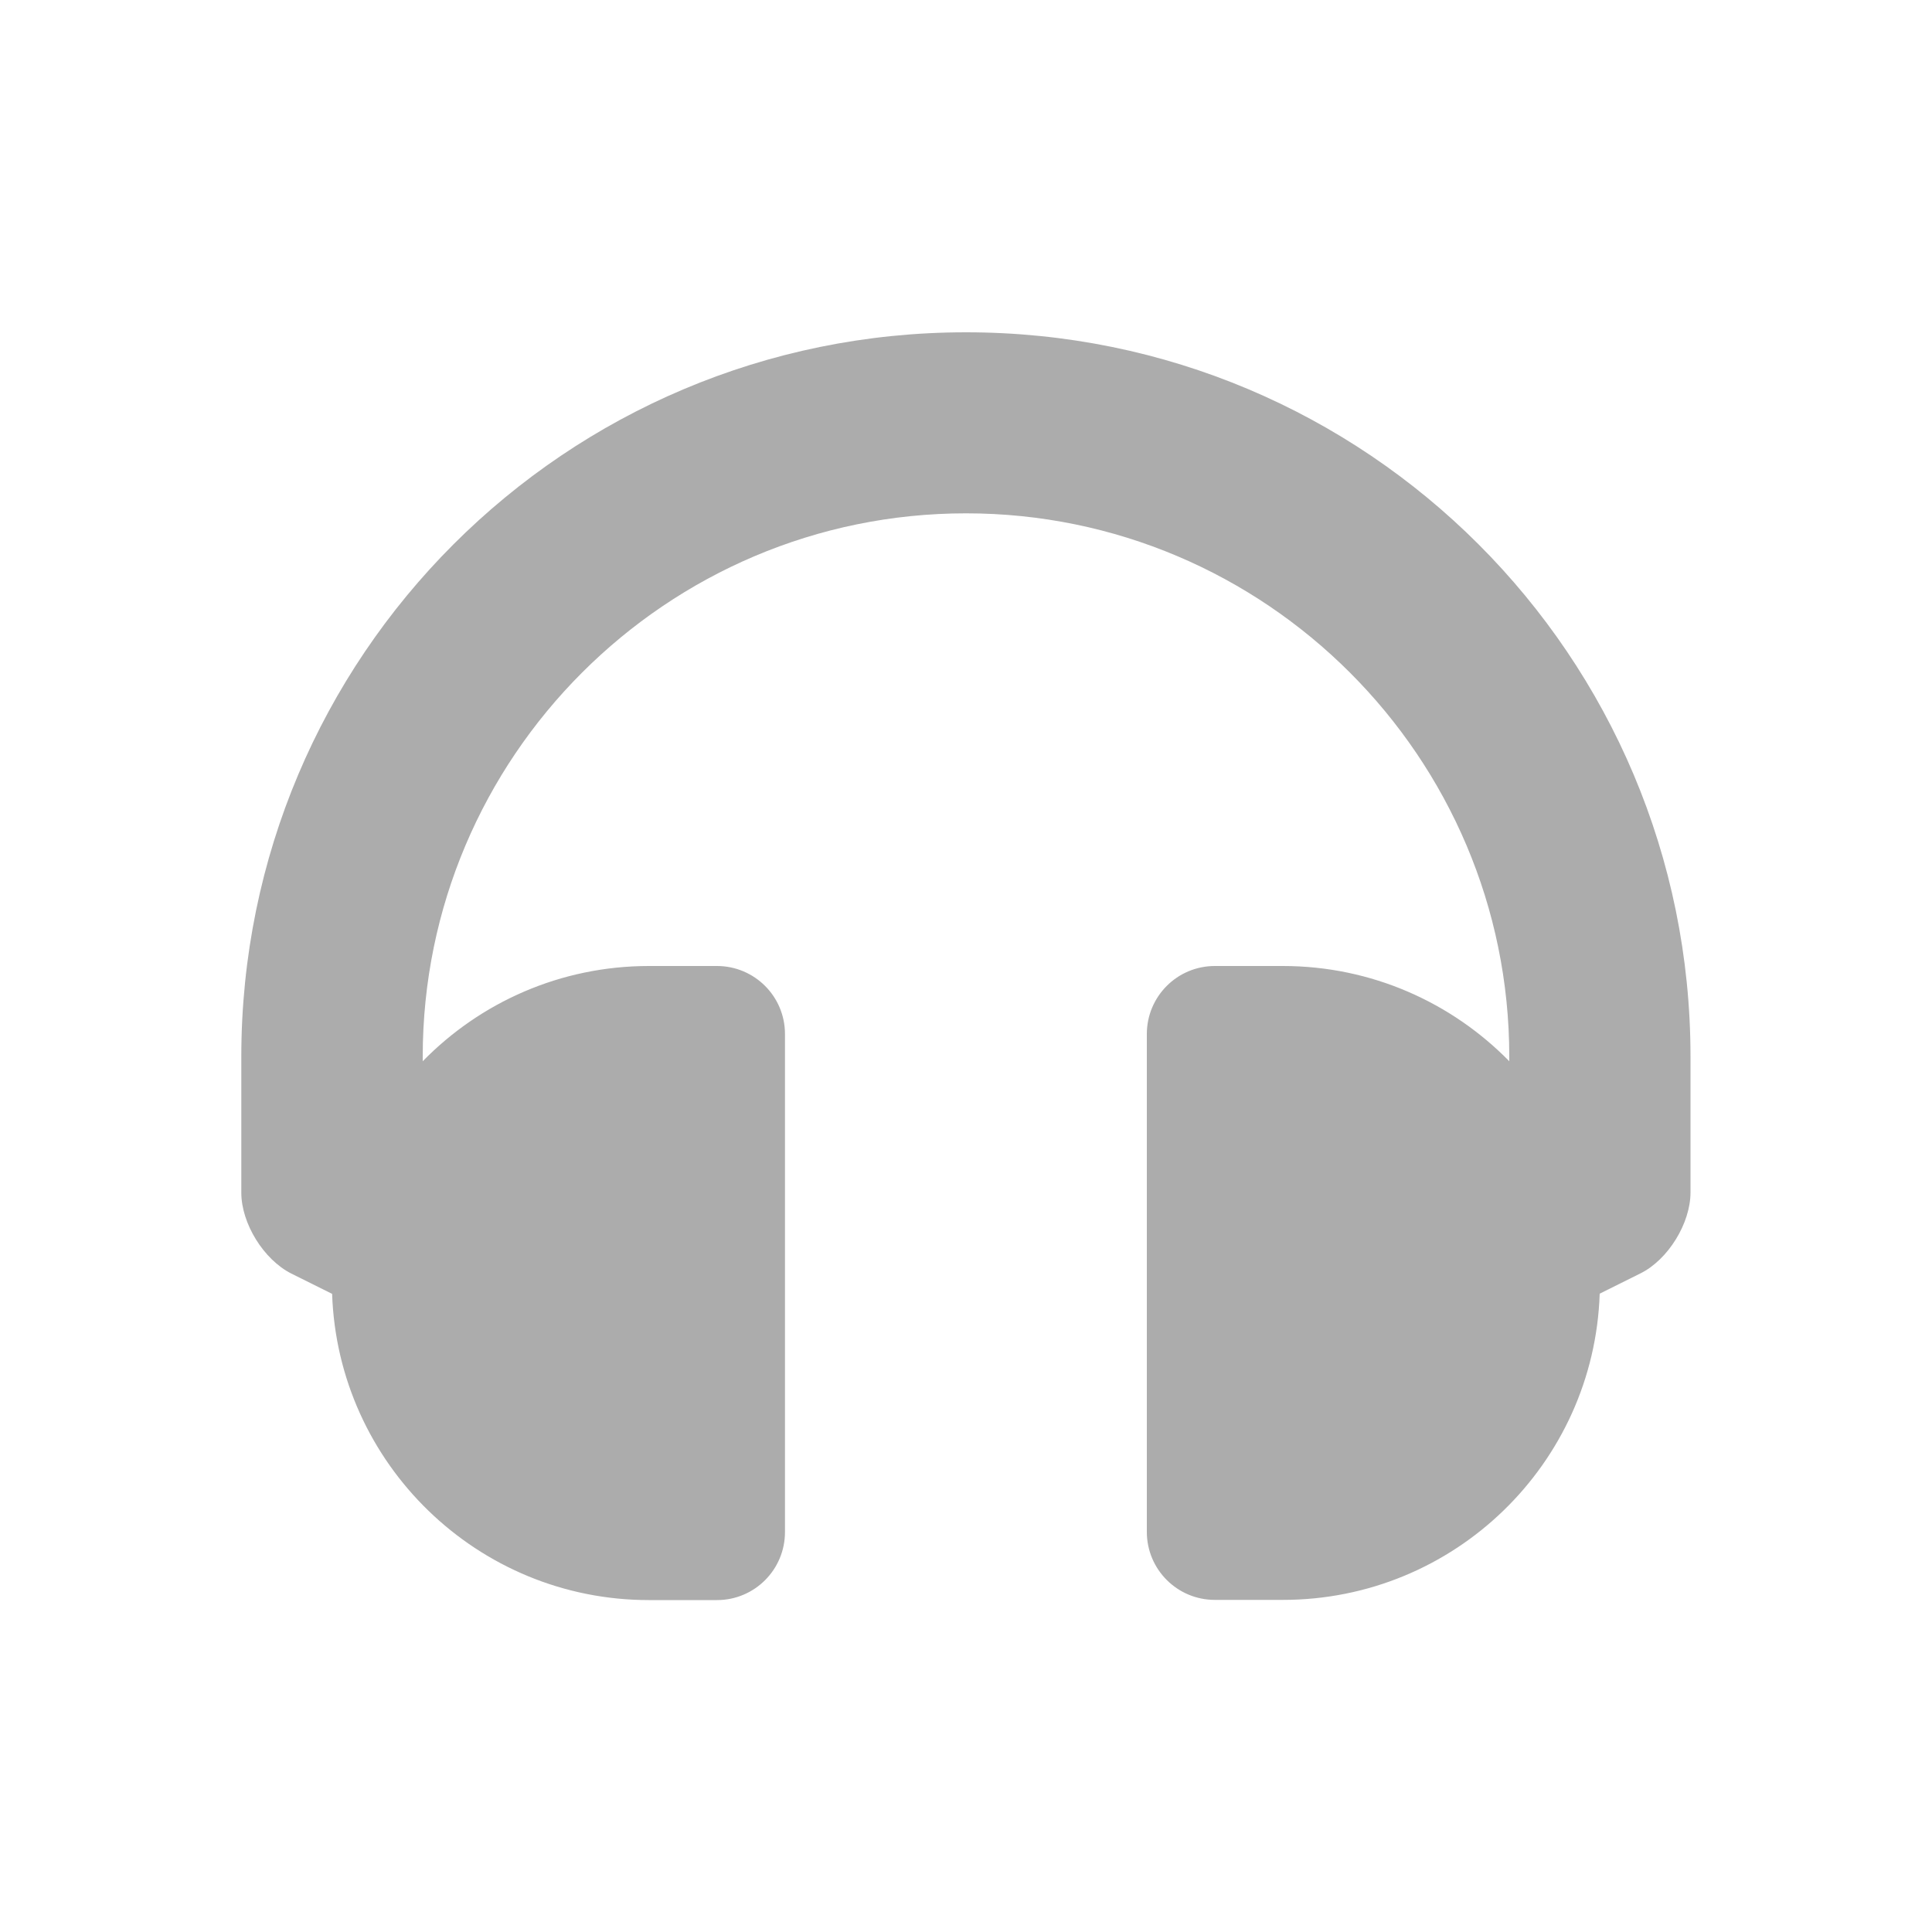 <?xml version="1.0" encoding="utf-8"?>
<!-- Generator: Adobe Illustrator 27.3.1, SVG Export Plug-In . SVG Version: 6.00 Build 0)  -->
<svg version="1.1" id="Layer_1" xmlns="http://www.w3.org/2000/svg" xmlns:xlink="http://www.w3.org/1999/xlink" x="0px" y="0px"
	 viewBox="0 0 1000 1000" style="enable-background:new 0 0 1000 1000;" xml:space="preserve">
<style type="text/css">
	.st0{fill:#ACACAC;}
</style>
<g>
	<path class="st0" d="M875,546.9v70.3c0,16-11.6,34.8-25.9,41.9L828,669.6c-2.9,88-75.2,158.5-164,158.5h-35.2
		c-19.4,0-35.2-15.7-35.2-35.2V535.2c0-19.4,15.7-35.2,35.2-35.2h35.2c45.9,0,87.4,18.9,117.2,49.3v-2.4
		c0-155.1-126.2-281.2-281.2-281.2c-155.1,0-281.2,126.2-281.2,281.2v2.4C248.5,518.9,290,500,335.9,500h35.2
		c19.4,0,35.2,15.7,35.2,35.2V793c0,19.4-15.7,35.2-35.2,35.2h-35.2c-88.7,0-161-70.5-164-158.5l-21.1-10.5
		c-14.3-7.2-25.9-25.9-25.9-41.9v-70.3c0-207.3,167.8-375,375-375C707.3,171.9,875,339.6,875,546.9z"/>
</g>
</svg>

